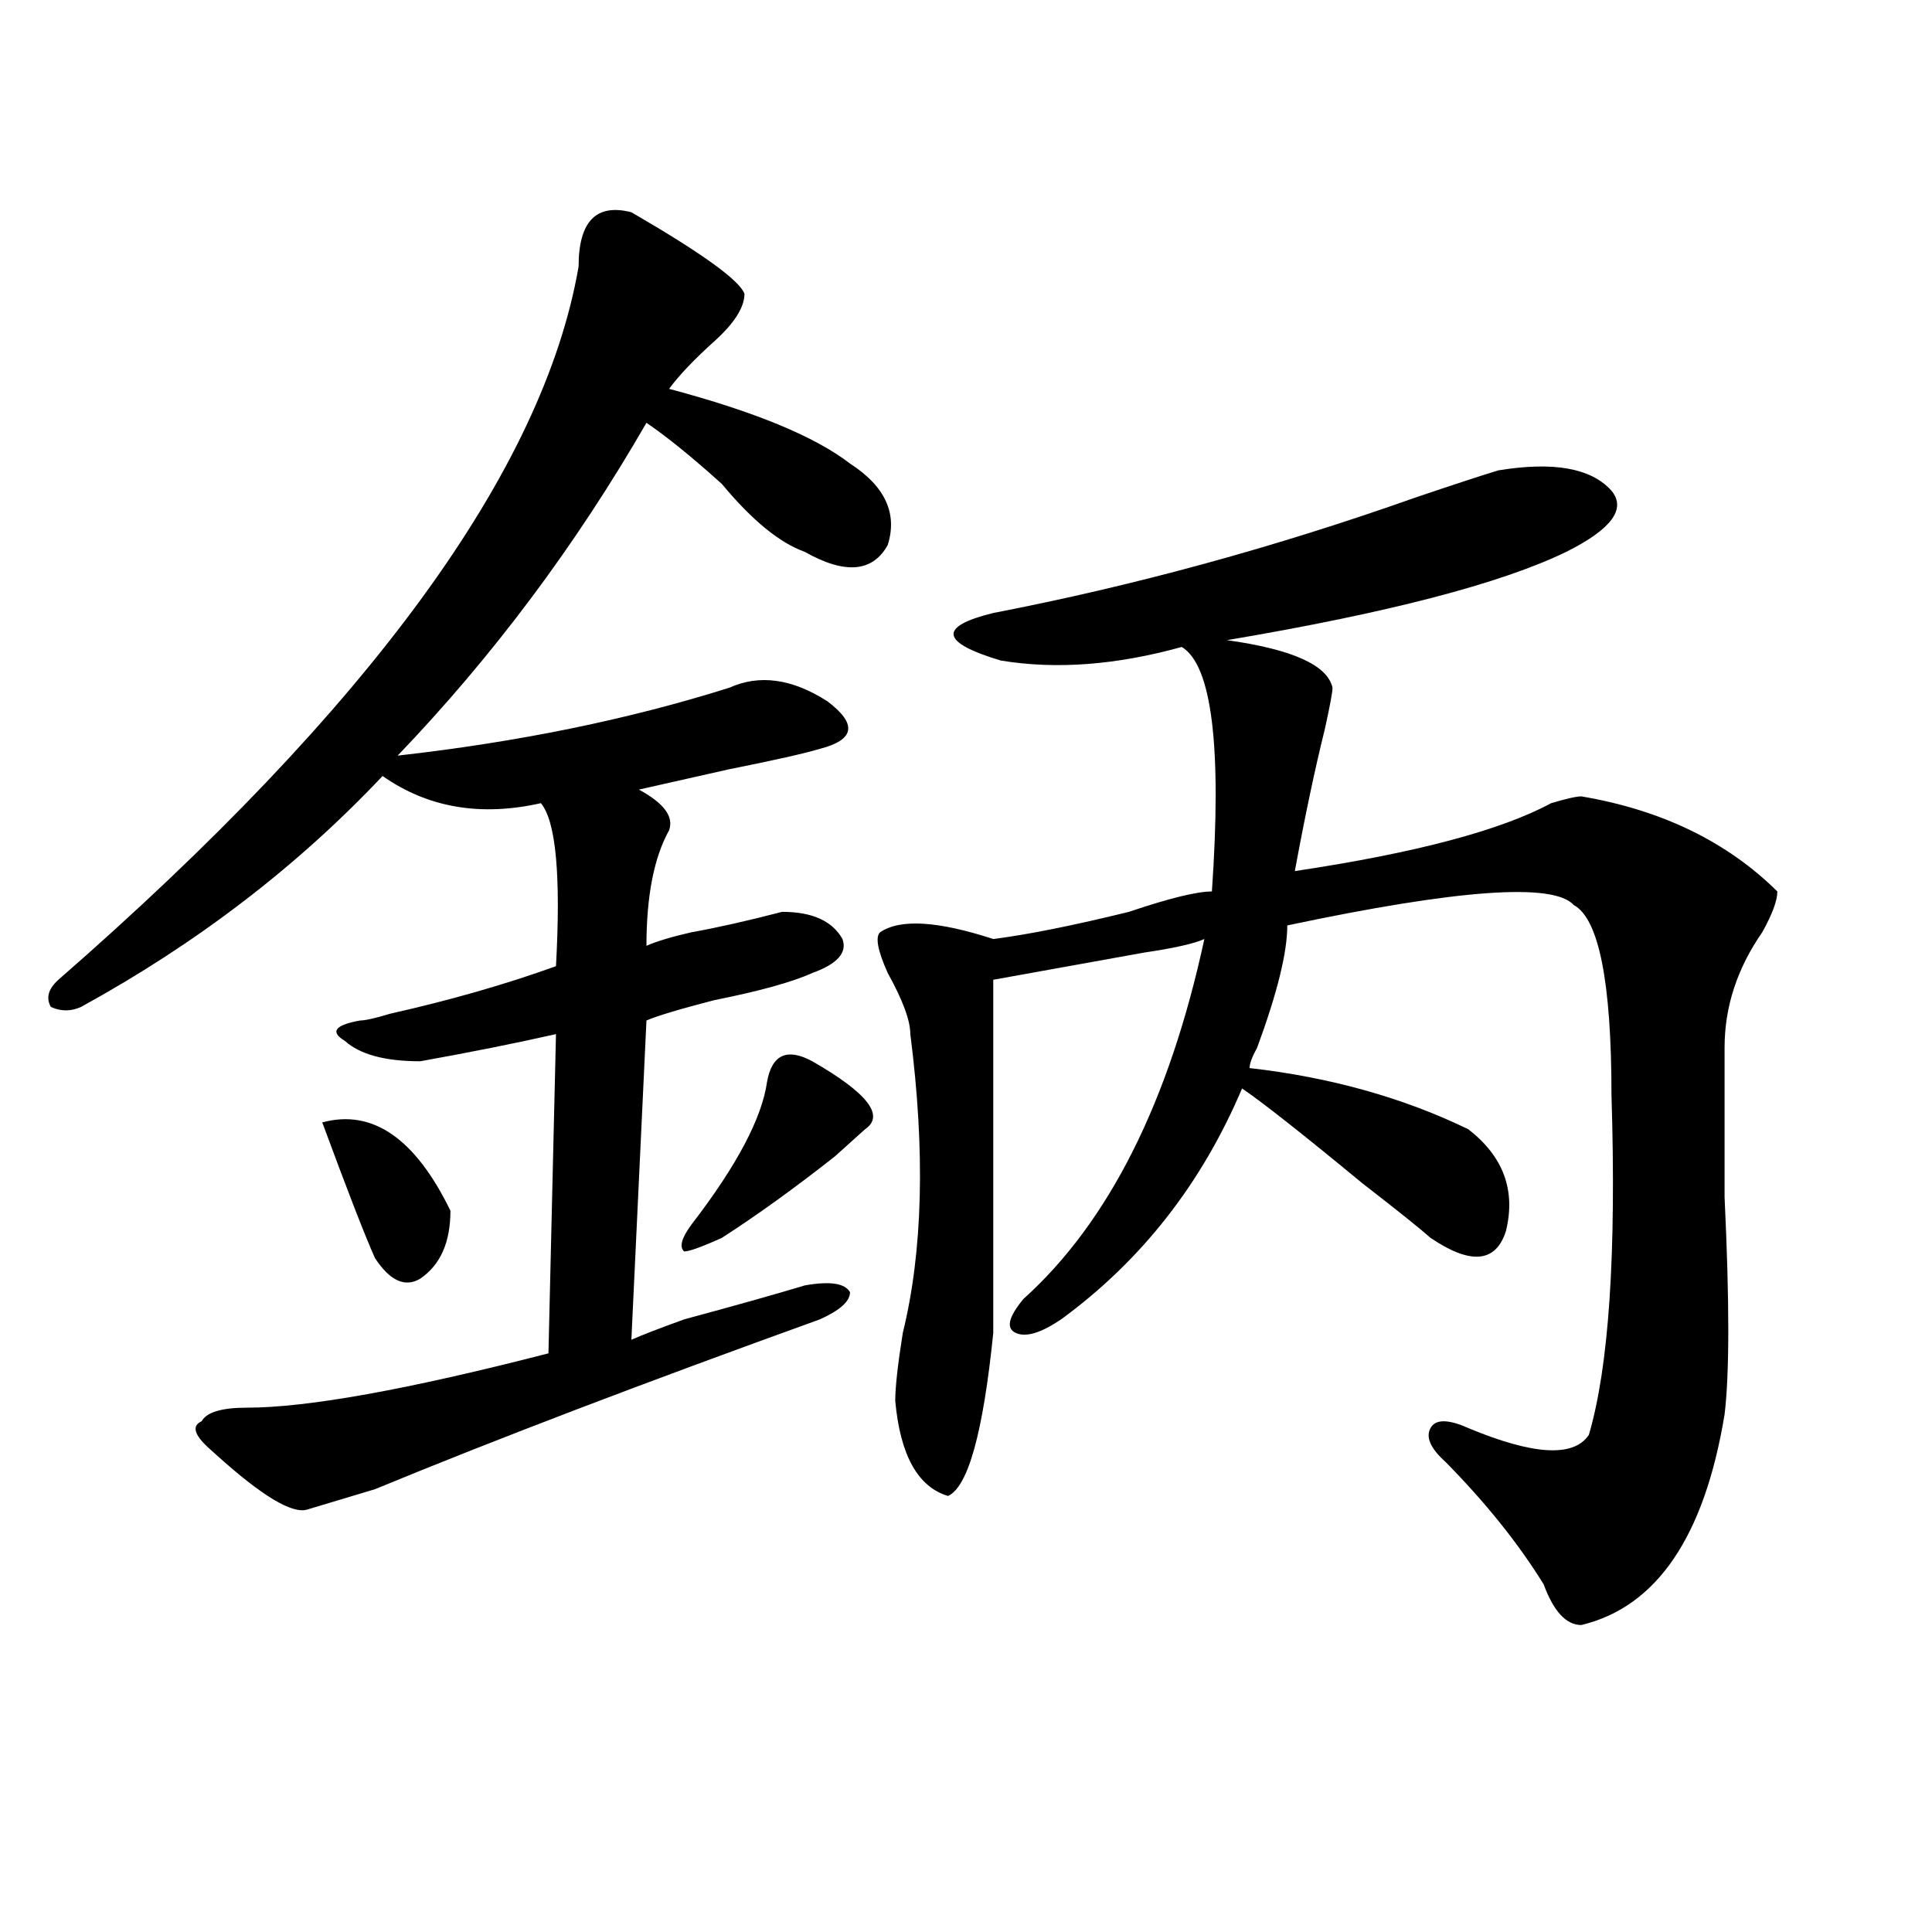<?xml version="1.0" encoding="utf-8"?>
<!-- Generator: Adobe Illustrator 16.0.0, SVG Export Plug-In . SVG Version: 6.00 Build 0)  -->
<!DOCTYPE svg PUBLIC "-//W3C//DTD SVG 1.1//EN" "http://www.w3.org/Graphics/SVG/1.1/DTD/svg11.dtd">
<svg version="1.1" id="图层_1" xmlns="http://www.w3.org/2000/svg" xmlns:xlink="http://www.w3.org/1999/xlink" x="0px" y="0px"
	 width="1000px" height="1000px" viewBox="0 0 1000 1000" enable-background="new 0 0 1000 1000" xml:space="preserve">
<path d="M326.797,109.859c36.402,21.094,55.914,35.156,58.535,42.188c0,7.031-5.243,15.271-15.609,24.609
	c-10.426,9.394-18.23,17.578-23.414,24.609c44.207,11.756,75.426,24.609,93.656,38.672c18.171,11.756,24.695,25.818,19.512,42.188
	c-7.805,14.063-22.133,15.271-42.926,3.516c-13.048-4.669-27.316-16.369-42.926-35.156c-15.609-14.063-28.657-24.609-39.023-31.641
	c-36.462,63.281-79.388,120.74-128.777,172.266c62.437-7.031,119.631-18.731,171.703-35.156c15.609-7.031,32.5-4.669,50.73,7.031
	c15.609,11.756,14.269,19.94-3.902,24.609c-7.805,2.362-23.414,5.878-46.828,10.547c-20.853,4.725-36.462,8.24-46.828,10.547
	c12.988,7.031,18.171,14.063,15.609,21.094c-7.805,14.063-11.707,34.003-11.707,59.766c5.184-2.307,12.988-4.669,23.414-7.031
	c12.988-2.307,28.598-5.822,46.828-10.547c15.609,0,25.976,4.725,31.219,14.063c2.562,7.031-2.621,12.909-15.609,17.578
	c-10.426,4.725-27.316,9.394-50.73,14.063c-18.23,4.725-29.938,8.24-35.121,10.547l-7.805,165.234
	c5.184-2.307,14.269-5.822,27.316-10.547c25.976-7.031,46.828-12.854,62.438-17.578c12.988-2.307,20.793-1.153,23.414,3.516
	c0,4.725-5.243,9.394-15.609,14.063c-91.095,32.85-167.801,62.128-230.238,87.891l-35.121,10.547
	c-7.805,2.362-23.414-7.031-46.828-28.125l-3.902-3.516c-7.805-7.031-9.146-11.7-3.902-14.063
	c2.561-4.669,10.366-7.031,23.414-7.031c31.219,0,83.23-9.338,156.093-28.125l3.902-165.234
	c-20.853,4.725-44.267,9.394-70.242,14.063c-18.231,0-31.219-3.516-39.023-10.547c-7.805-4.669-5.244-8.185,7.805-10.547
	c2.561,0,7.805-1.153,15.609-3.516c31.219-7.031,59.816-15.216,85.851-24.609c2.562-46.856,0-74.981-7.805-84.375
	c-31.219,7.031-58.535,2.362-81.949-14.063c-44.267,46.912-96.278,86.737-156.094,119.531c-5.244,2.362-10.426,2.362-15.609,0
	c-2.622-4.669-1.341-9.338,3.902-14.063C191.496,366.5,281.25,243.453,299.48,137.984
	C299.48,114.584,308.566,105.19,326.797,109.859z M166.801,580.953c25.975-7.031,48.109,8.24,66.34,45.703
	c0,16.425-5.244,28.125-15.609,35.156c-7.805,4.725-15.609,1.209-23.414-10.547C188.874,639.565,179.789,616.109,166.801,580.953z
	 M420.453,549.313c28.598,16.425,37.683,28.125,27.316,35.156c-2.621,2.362-7.805,7.031-15.609,14.063
	c-20.853,16.425-40.364,30.487-58.535,42.188c-10.426,4.725-16.95,7.031-19.512,7.031c-2.621-2.307-1.341-7.031,3.902-14.063
	c23.414-30.432,36.402-55.041,39.023-73.828C399.601,545.797,407.405,542.281,420.453,549.313z M775.566,243.453
	c28.598-4.669,48.109-1.153,58.535,10.547c7.805,9.394,0,19.94-23.414,31.641c-33.84,16.425-92.375,31.641-175.605,45.703
	c33.78,4.725,52.012,12.909,54.633,24.609c0,2.362-1.341,9.394-3.902,21.094c-5.243,21.094-10.426,45.703-15.609,73.828
	c62.438-9.338,106.645-21.094,132.68-35.156c7.805-2.307,12.988-3.516,15.609-3.516c41.585,7.031,75.426,23.456,101.461,49.219
	c0,4.725-2.621,11.756-7.805,21.094c-13.048,18.787-19.512,38.672-19.512,59.766c0,18.787,0,44.55,0,77.344
	c2.562,53.943,2.562,91.406,0,112.5c-10.426,63.281-35.121,99.591-74.145,108.984c-7.805,0-14.328-7.031-19.512-21.094
	c-13.048-21.094-29.938-42.188-50.73-63.281c-7.805-7.031-10.426-12.854-7.805-17.578c2.562-4.669,9.086-4.669,19.512,0
	c33.78,14.063,54.633,15.271,62.438,3.516c10.366-35.156,14.269-93.713,11.707-175.781c0-58.557-6.523-91.406-19.512-98.438
	c-10.426-11.7-59.876-8.185-148.289,10.547c0,14.063-5.243,35.156-15.609,63.281c-2.621,4.725-3.902,8.24-3.902,10.547
	c41.585,4.725,79.328,15.271,113.168,31.641c18.171,14.063,24.695,31.641,19.512,52.734c-5.243,16.425-18.23,17.578-39.023,3.516
	c-5.243-4.669-16.95-14.063-35.121-28.125c-31.219-25.763-52.071-42.188-62.438-49.219c-20.853,49.219-52.071,89.1-93.656,119.531
	c-10.426,7.031-18.23,9.394-23.414,7.031c-5.243-2.307-3.902-8.185,3.902-17.578c44.207-39.825,75.426-101.953,93.656-186.328
	c-5.243,2.362-15.609,4.725-31.219,7.031c-39.023,7.031-65.059,11.756-78.047,14.063c0,49.219,0,110.193,0,182.813
	c-5.243,51.581-13.048,79.706-23.414,84.375c-15.609-4.669-24.755-21.094-27.316-49.219c0-7.031,1.281-18.731,3.902-35.156
	c10.366-42.188,11.707-93.713,3.902-154.688c0-7.031-3.902-17.578-11.707-31.641c-5.243-11.7-6.523-18.731-3.902-21.094
	c10.366-7.031,29.878-5.822,58.535,3.516c18.171-2.307,41.585-7.031,70.242-14.063c20.793-7.031,35.121-10.547,42.926-10.547
	c5.184-74.981,0-117.169-15.609-126.563c-33.84,9.394-65.059,11.756-93.656,7.031c-31.219-9.338-32.56-17.578-3.902-24.609
	c72.804-14.063,145.668-33.947,218.531-59.766C753.434,250.484,767.762,245.815,775.566,243.453z"/>
</svg>
